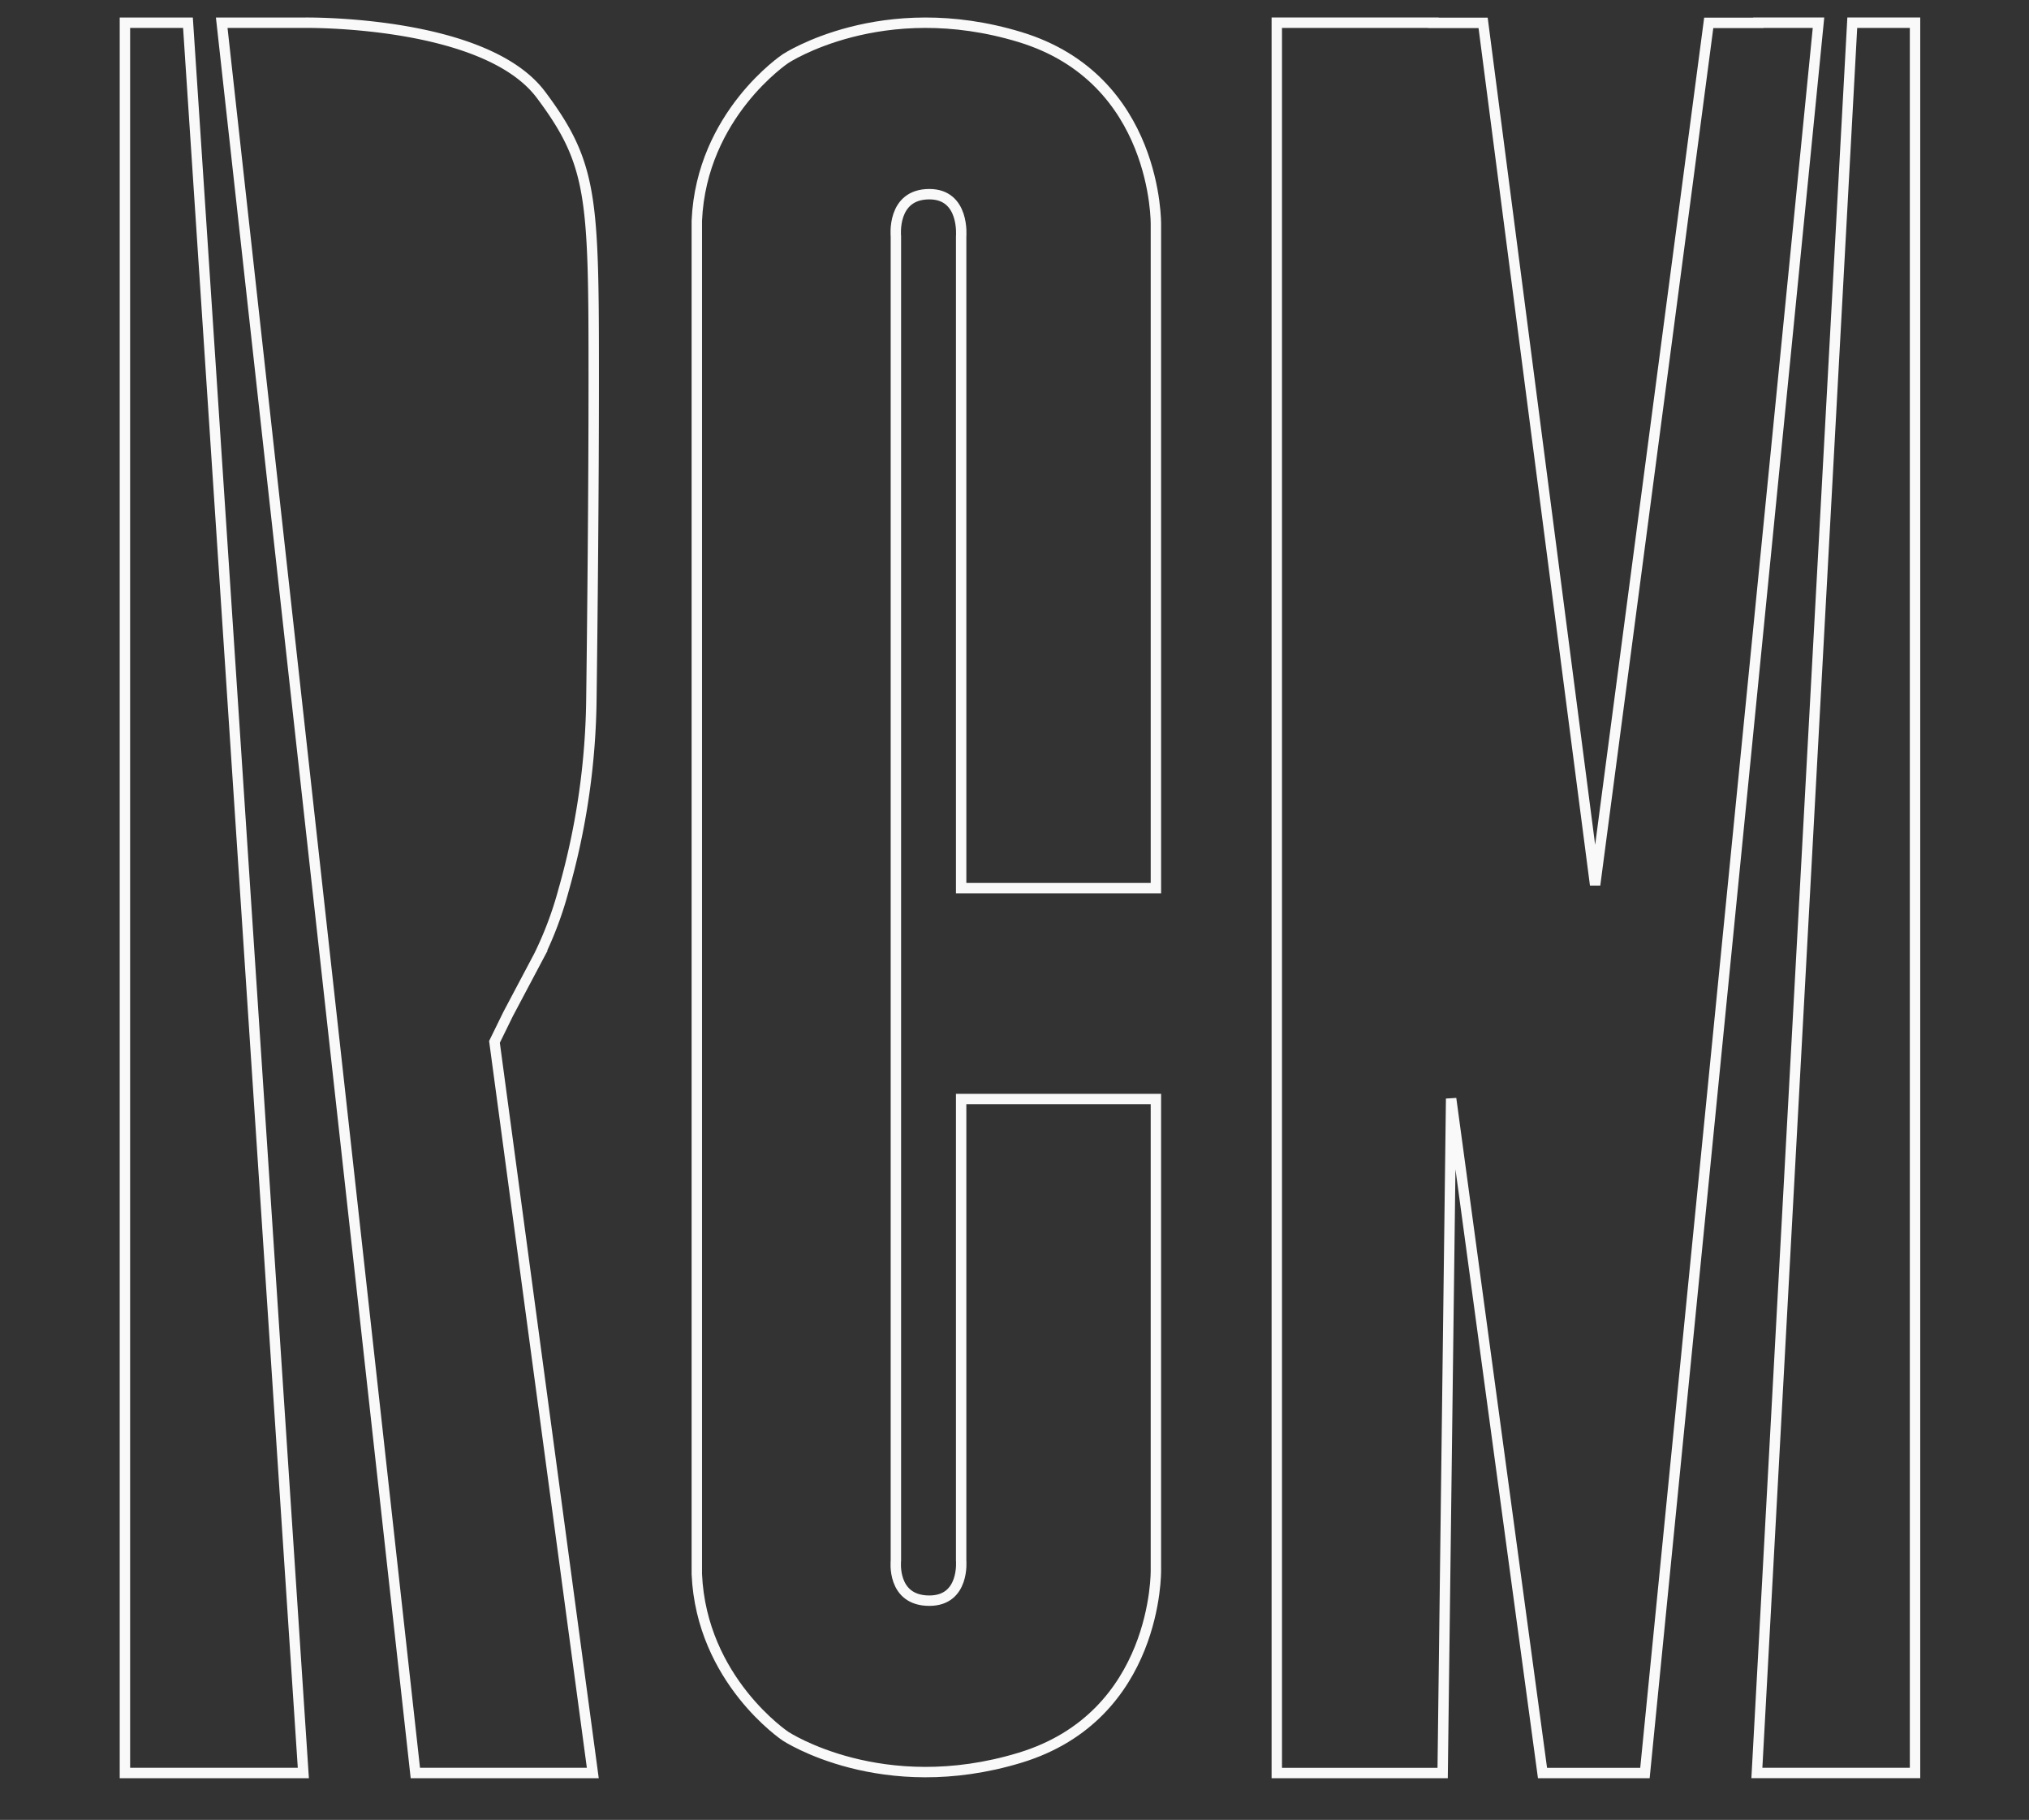 <svg xmlns="http://www.w3.org/2000/svg" xmlns:xlink="http://www.w3.org/1999/xlink" width="390" height="349.727" viewBox="0 0 390 349.727">
  <rect x="0" y="0" width="390" height="349.727" fill="#333333" stroke="none"/>
  <defs>
    <clipPath id="clip-path">
      <path id="Path_58" data-name="Path 58" d="M0,0H390V349.726H0Z" transform="translate(-24.068 -9.868)" fill="none" stroke="#707070" stroke-width="1"/>
    </clipPath>
  </defs>
  <g id="Mask_Group_1" data-name="Mask Group 1" transform="translate(24.068 9.868)" clip-path="url(#clip-path)">
    <g id="Group_54" data-name="Group 54" transform="translate(-0.055 -5.504)">
      <g id="Group_15" data-name="Group 15" transform="translate(109.926 0.002)">
        <path id="Path_13" data-name="Path 13" d="M870.947,443.23s-.875,7.726,6.432,7.726c6.847,0,6.112-7.726,6.112-7.726V354.556h37.434v90.568s.443,27.935-26.115,36.012-45.071-4.129-45.071-4.129-16.151-10.745-17.055-31.145V185.752c.9-20.4,17.055-31.135,17.055-31.135s18.514-12.215,45.071-4.138S920.926,186.5,920.926,186.5V314.027H883.492V188.788s.734-8.12-6.112-8.12c-7.307,0-6.432,8.12-6.432,8.12Z" transform="translate(-832.685 -147.718)" fill="none" stroke="#f9f9f9" stroke-width="2"/>
      </g>
      <g id="Group_16" data-name="Group 16" transform="translate(0 0)">
        <path id="Path_14" data-name="Path 14" d="M760.694,484.072H726.4V147.717h12.117Z" transform="translate(-726.401 -147.716)" fill="none" stroke="#f9f9f9" stroke-width="2"/>
        <path id="Path_15" data-name="Path 15" d="M781.606,484.072h34.109l-18.9-140.5,2.622-5.352,5.932-11.2a69.022,69.022,0,0,0,4.695-12.493,139.915,139.915,0,0,0,5.384-37.151c.187-14.733.446-39.061.446-61.232,0-34.794-.149-41.231-10.137-54.57-10.808-14.43-45.518-13.855-45.518-13.855h-15.85Z" transform="translate(-725.784 -147.716)" fill="none" stroke="#f9f9f9" stroke-width="2"/>
      </g>
      <path id="Path_16" data-name="Path 16" d="M1011.232,484.074h-19.69l-17.563-129.6-1.63,129.6h-31.88V147.716h30.109v.031h9.549l21.528,165.659,21.838-165.659h9.549v-.031h11.551Z" transform="translate(-719.066 -147.716)" fill="none" stroke="#f9f9f9" stroke-width="2"/>
      <path id="Path_17" data-name="Path 17" d="M1048.028,147.716l-18.337,336.353h30.4V147.716Z" transform="translate(-716.01 -147.716)" fill="none" stroke="#f9f9f9" stroke-width="2"/>
    </g>
  </g>
</svg>
